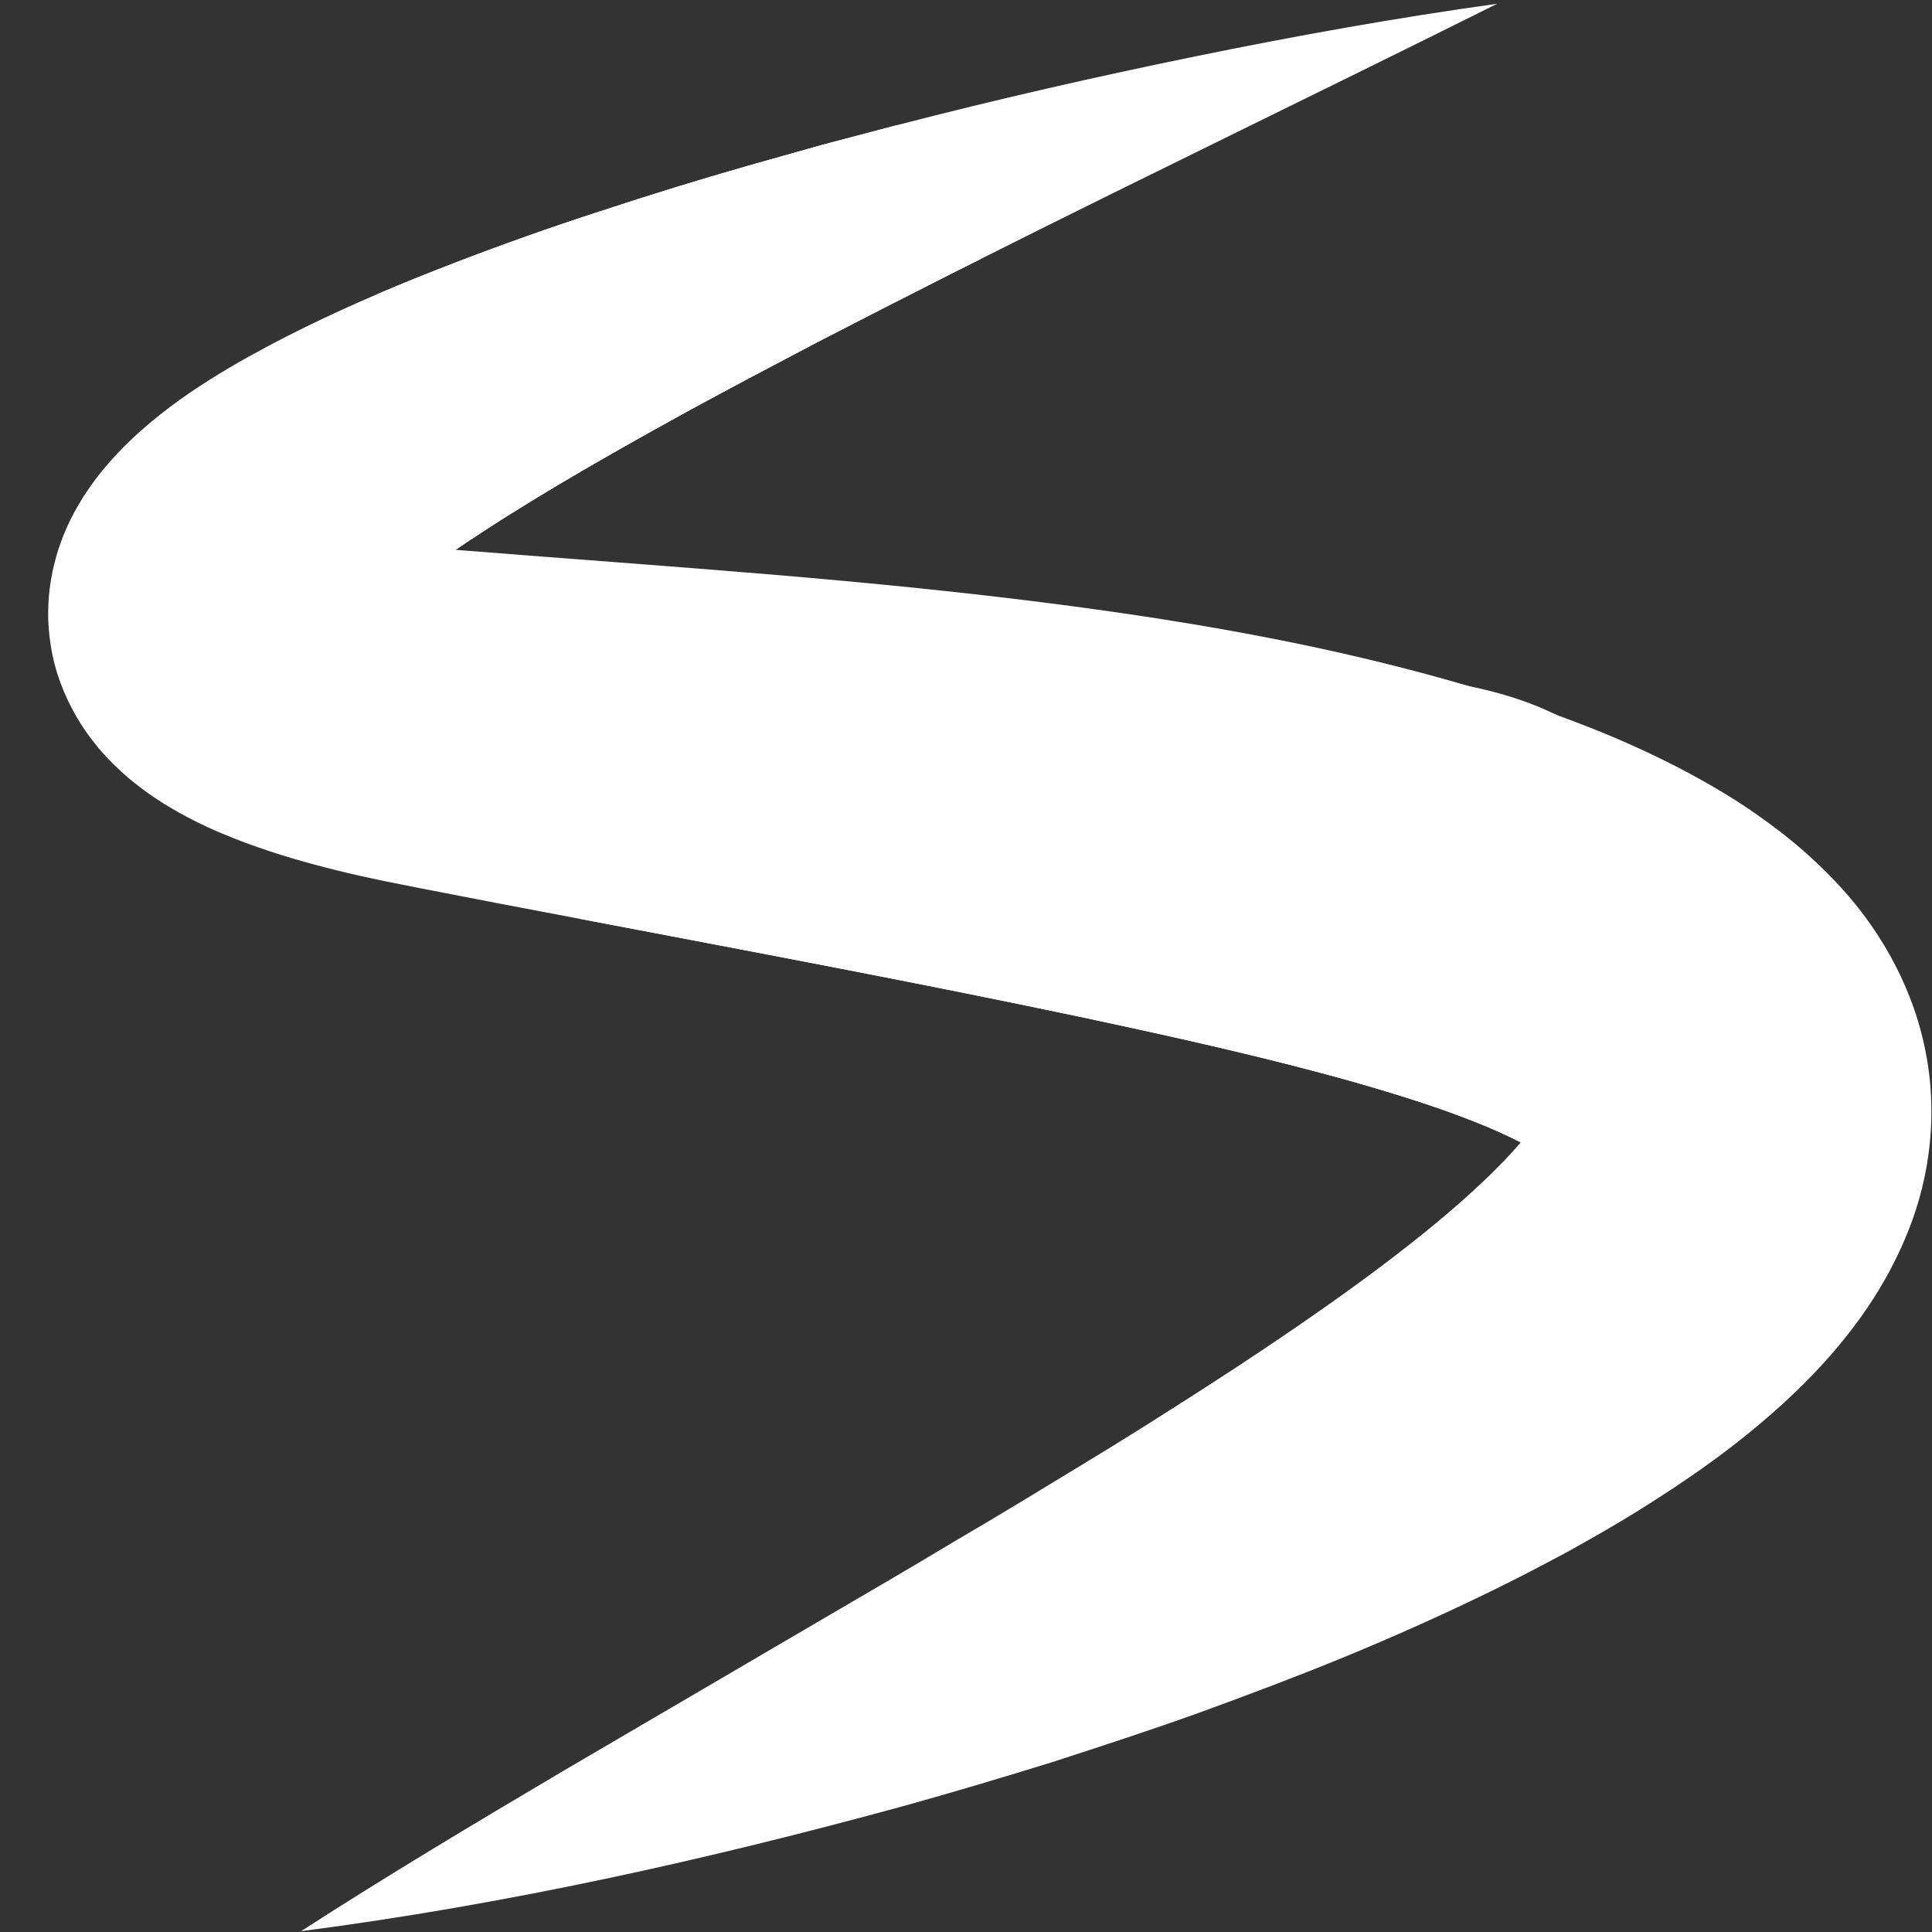 <?xml version="1.0" encoding="utf-8"?>
<!-- Generator: Adobe Illustrator 16.0.0, SVG Export Plug-In . SVG Version: 6.00 Build 0)  -->
<!DOCTYPE svg PUBLIC "-//W3C//DTD SVG 1.1//EN" "http://www.w3.org/Graphics/SVG/1.1/DTD/svg11.dtd">
<svg version="1.1" id="Calque_1" xmlns="http://www.w3.org/2000/svg" xmlns:xlink="http://www.w3.org/1999/xlink" x="0px" y="0px"
	 width="595.275px" height="595.281px" viewBox="123.308 0 595.275 595.281" enable-background="new 123.308 0 595.275 595.281"
	 xml:space="preserve">
<rect x="123.308" y="0" width="595.275" height="595.281" fill="#333333" stroke="none"/>
<path fill="#FFFFFF" d="M715.468,366.25c-2.216,8.889-5.366,16.397-8.767,23.095c-1.697,3.422-3.471,6.377-5.291,9.381
	c-0.913,1.453-1.823,2.807-2.733,4.187c-0.937,1.402-1.872,2.758-2.807,3.988c-7.461,10.218-15.216,18.219-22.799,25.211
	c-15.191,13.911-30.26,24.128-45.204,33.483c-7.484,4.628-14.943,8.864-22.43,13c-7.484,3.987-14.943,7.901-22.405,11.521
	c-14.942,7.313-29.914,13.984-44.908,20.189c-15.018,6.179-30.086,11.843-45.13,17.332c-15.09,5.417-30.259,10.365-45.375,15.266
	c-15.216,4.702-30.406,9.256-45.671,13.492c-61.134,16.74-122.733,30.407-185.885,38.63c26.763-17.283,53.82-33.411,80.803-49.389
	l80.66-47.225c13.368-7.804,26.688-15.561,39.859-23.487c13.245-7.731,26.319-15.706,39.294-23.61
	c13.023-7.854,25.802-15.954,38.358-24.056c12.582-8.101,24.893-16.323,36.76-24.692c11.865-8.348,23.291-16.89,33.729-25.507
	c10.17-8.422,19.575-17.137,26.346-25.063c-4.088-2.117-9.034-4.357-14.524-6.501c-10.956-4.357-23.636-8.346-36.834-12.112
	c-26.518-7.484-55.224-13.861-84.326-20.065c-49.979-10.537-101.534-20.189-153.828-30.136h-0.025
	c-8.813-1.675-17.652-3.35-26.517-5.046l-23.117-4.481l-12.214-2.438c-4.355-0.911-8.739-1.896-13.196-3.006
	c-8.937-2.19-18.194-4.801-28.238-8.493c-5.098-1.921-10.292-4.013-16.079-6.943c-5.785-2.979-12.112-6.523-19.302-12.409
	c-1.797-1.5-3.717-3.25-5.54-5.021c-0.985-1.01-1.945-2.021-2.882-3.055l-1.428-1.601l-1.452-1.821
	c-3.767-4.652-7.682-11.055-10.365-18.317c-2.783-7.288-4.086-15.807-3.818-23.391c0.075-3.938,0.592-7.386,1.257-10.881
	c0.688-3.152,1.575-6.501,2.584-9.11c2.044-5.711,4.408-9.923,6.796-13.86c2.363-3.669,4.776-6.919,7.09-9.604
	c4.679-5.489,9.109-9.603,13.395-13.247c8.568-7.188,16.595-12.358,24.547-17.086c7.903-4.651,15.658-8.738,23.339-12.507
	c7.535-3.692,15.044-7.115,22.529-10.314c7.73-3.3,15.461-6.402,23.191-9.382c15.167-5.859,30.308-11.201,45.5-16.125
	c15.166-5,30.332-9.676,45.572-14.033l22.823-6.427l22.897-6.031c30.506-7.902,61.183-14.896,91.983-21.198
	c30.775-6.304,61.724-11.867,92.916-16.201C531.28,27.768,477.999,53.425,425.532,79.767c-2.929,1.453-5.833,2.906-8.738,4.382
	l-20.684,10.513l-20.558,10.563c-13.615,7.141-27.181,14.305-40.55,21.592c-13.32,7.336-26.518,14.748-39.343,22.356
	c-11.03,6.571-21.84,13.343-31.982,20.237l3.422,0.271l23.045,1.797c61.726,4.751,124.556,9.06,188.398,18.858
	c31.981,4.975,64.187,11.324,97.374,21.076c8.296,2.437,16.691,5.12,25.161,8.198c0.518,0.198,1.034,0.37,1.575,0.565
	c7.979,2.931,16.104,6.082,24.351,9.848c8.766,3.964,17.802,8.52,27.156,14.159c4.702,2.806,9.431,5.957,14.329,9.577
	c4.852,3.545,9.849,7.607,14.92,12.433c5.047,4.825,10.169,10.242,15.117,17.038c4.899,6.747,9.578,14.749,13.173,23.956
	c3.619,9.186,6.007,19.599,6.548,29.914C718.841,347.416,717.685,357.436,715.468,366.25z"/>
<path fill="#FFFFFF" d="M591.872,351.994c-4.088-2.115-9.034-4.357-14.526-6.499c-10.954-4.357-23.634-8.346-36.832-12.112
	c-26.518-7.484-55.223-13.861-84.326-20.065c-49.979-10.539-101.534-20.189-153.828-30.136
	c2.313-1.403,158.753-95.332,273.561-71.77c10.661,2.191,19.499,5.169,26.736,8.763
	C674.031,255.704,591.872,351.994,591.872,351.994z"/>
<path fill="#FFFFFF" d="M425.534,79.764c-2.929,1.452-5.833,2.905-8.738,4.382l-20.684,10.513l-20.558,10.563
	c-13.615,7.141-27.181,14.305-40.55,21.592c-13.32,7.336-26.518,14.748-39.343,22.355c-11.03,6.572-21.84,13.344-31.982,20.238
	c0,0-123.301-10.021-23.955-78.86c7.73-3.299,15.461-6.401,23.191-9.381c15.167-5.859,30.308-11.202,45.5-16.125
	c15.166-5,30.332-9.676,45.572-14.034l22.823-6.426l22.897-6.032L425.534,79.764z"/>
</svg>
